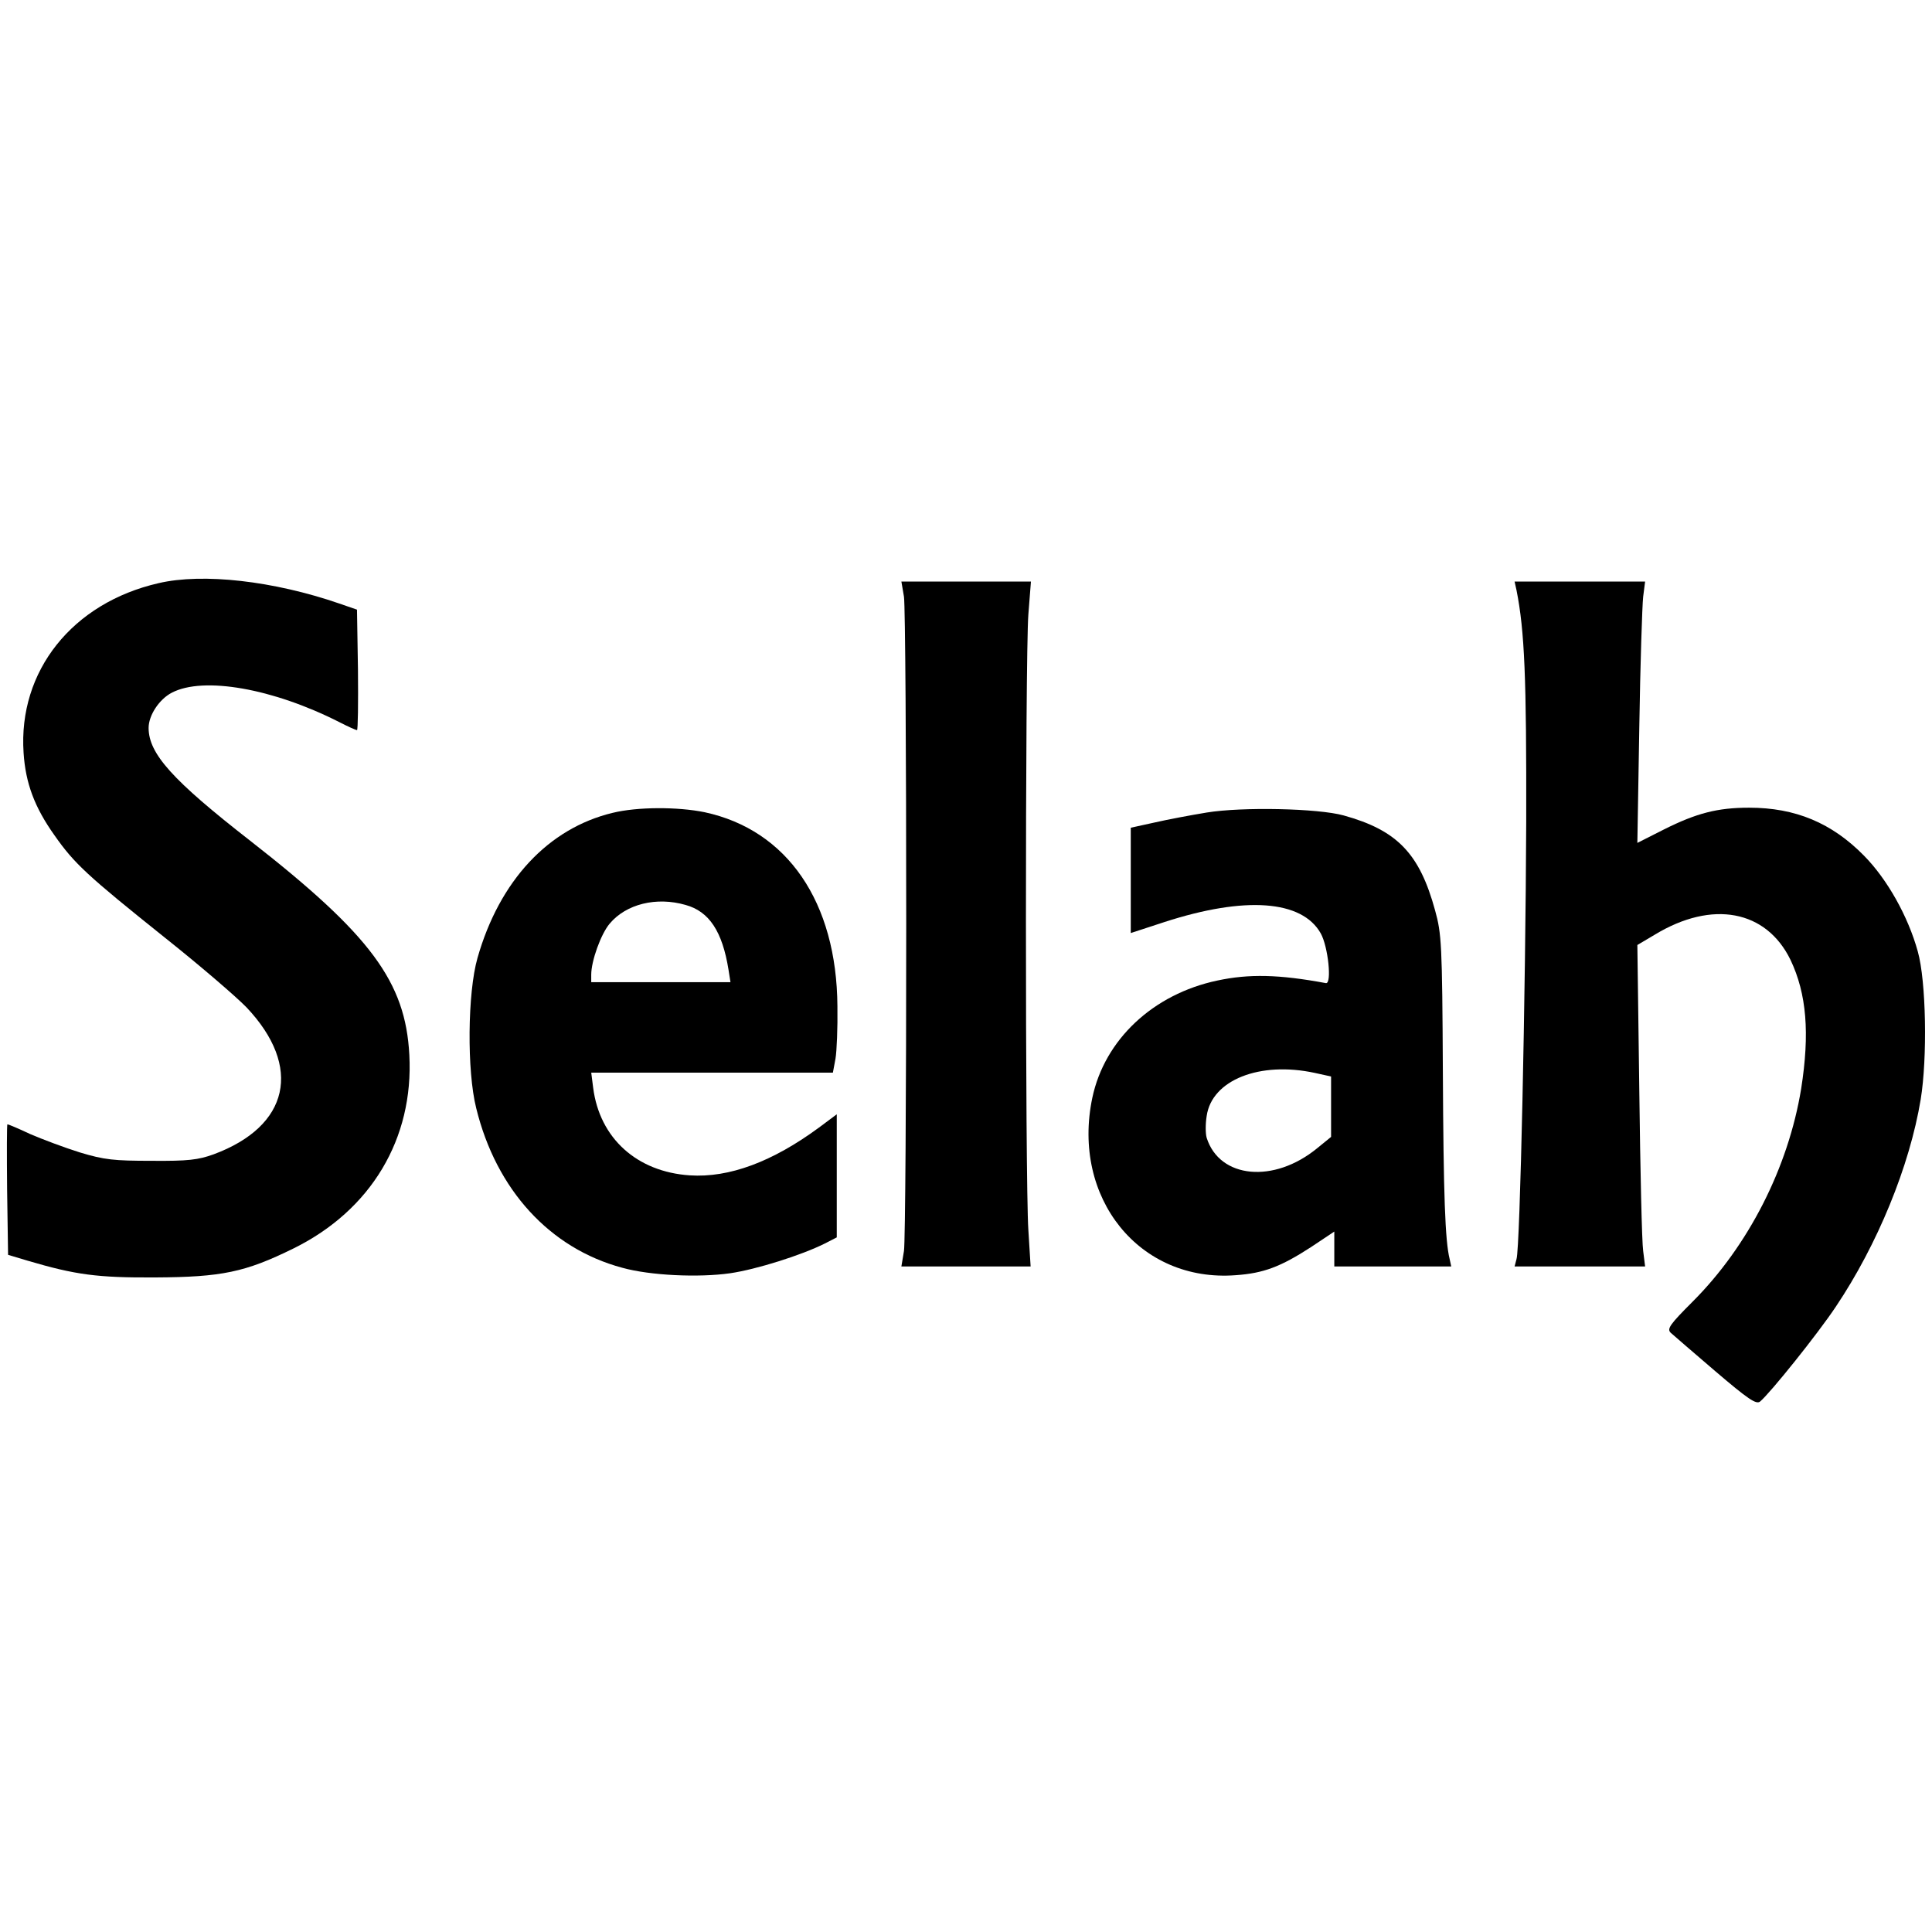 <?xml version="1.0" standalone="no"?>
<!DOCTYPE svg PUBLIC "-//W3C//DTD SVG 20010904//EN"
 "http://www.w3.org/TR/2001/REC-SVG-20010904/DTD/svg10.dtd">
<svg version="1.0" xmlns="http://www.w3.org/2000/svg"
 width="598pt" height="598pt" viewBox="0 0 598 598"
 preserveAspectRatio="xMidYMid meet">
<g transform="translate(0,598) scale(0.1,-0.1)"
fill="#000000" stroke="none">
<path d="M491 4175 c-267 -61 -435 -272 -418 -525 6 -94 34 -169 96 -256 61
-87 101 -124 341 -316 107 -85 221 -183 253 -216 174 -184 133 -368 -102 -455
-47 -17 -79 -21 -191 -20 -117 0 -147 3 -223 26 -48 15 -117 41 -154 57 -36
17 -67 30 -70 30 -2 0 -2 -91 -1 -202 l3 -202 60 -18 c149 -44 216 -53 395
-52 206 1 279 16 429 90 239 118 372 339 358 599 -12 226 -119 371 -493 663
-240 187 -314 269 -314 349 0 39 33 89 72 109 98 51 313 13 518 -91 27 -14 52
-25 55 -25 3 0 4 84 3 187 l-3 186 -55 19 c-203 70 -422 95 -559 63z"/>
<path d="M2798 4133 c4 -27 7 -482 7 -1013 0 -531 -3 -986 -7 -1012 l-8 -48
200 0 200 0 -7 113 c-10 148 -10 1773 0 1905 l8 102 -200 0 -201 0 8 -47z"/>
<path d="M4694 4153 c25 -126 31 -270 30 -718 -2 -528 -19 -1317 -30 -1352
l-6 -23 202 0 202 0 -6 48 c-4 26 -9 250 -12 497 l-6 450 54 32 c178 108 345
76 420 -78 50 -105 60 -227 33 -399 -40 -244 -163 -486 -336 -659 -70 -70 -80
-84 -68 -96 8 -7 70 -61 138 -119 102 -87 127 -104 139 -94 32 27 178 209 234
293 129 192 229 436 263 642 21 128 17 366 -9 458 -30 109 -95 224 -166 296
-100 102 -213 149 -356 149 -98 0 -163 -17 -263 -67 l-83 -42 6 357 c3 196 9
378 12 405 l6 47 -202 0 -202 0 6 -27z"/>
<path d="M1896 3464 c-199 -48 -350 -210 -418 -449 -31 -108 -33 -350 -4 -465
62 -253 228 -434 452 -494 86 -24 236 -31 334 -17 82 12 221 56 293 92 l37 19
0 191 0 190 -55 -41 c-144 -106 -278 -156 -400 -148 -164 11 -279 115 -299
271 l-6 47 374 0 374 0 8 43 c4 23 7 96 6 162 -2 323 -155 546 -411 601 -83
17 -208 17 -285 -2z m226 -285 c73 -20 114 -82 133 -201 l6 -38 -216 0 -215 0
0 23 c0 43 30 126 57 158 51 61 145 84 235 58z"/>
<path d="M3735 3465 c-49 -8 -123 -22 -162 -31 l-73 -16 0 -163 0 -163 104 34
c250 81 426 68 484 -35 23 -41 35 -157 16 -154 -145 27 -238 29 -336 8 -199
-42 -349 -183 -387 -363 -65 -310 146 -572 444 -549 86 6 139 26 233 87 l72
48 0 -54 0 -54 181 0 181 0 -5 23 c-14 57 -19 193 -21 582 -2 393 -4 425 -24
497 -48 176 -117 248 -283 294 -79 22 -314 27 -424 9z m335 -806 l50 -11 0
-93 0 -94 -43 -35 c-134 -110 -302 -94 -342 32 -4 13 -4 44 0 68 16 111 164
170 335 133z"/>
</g>
</svg>
